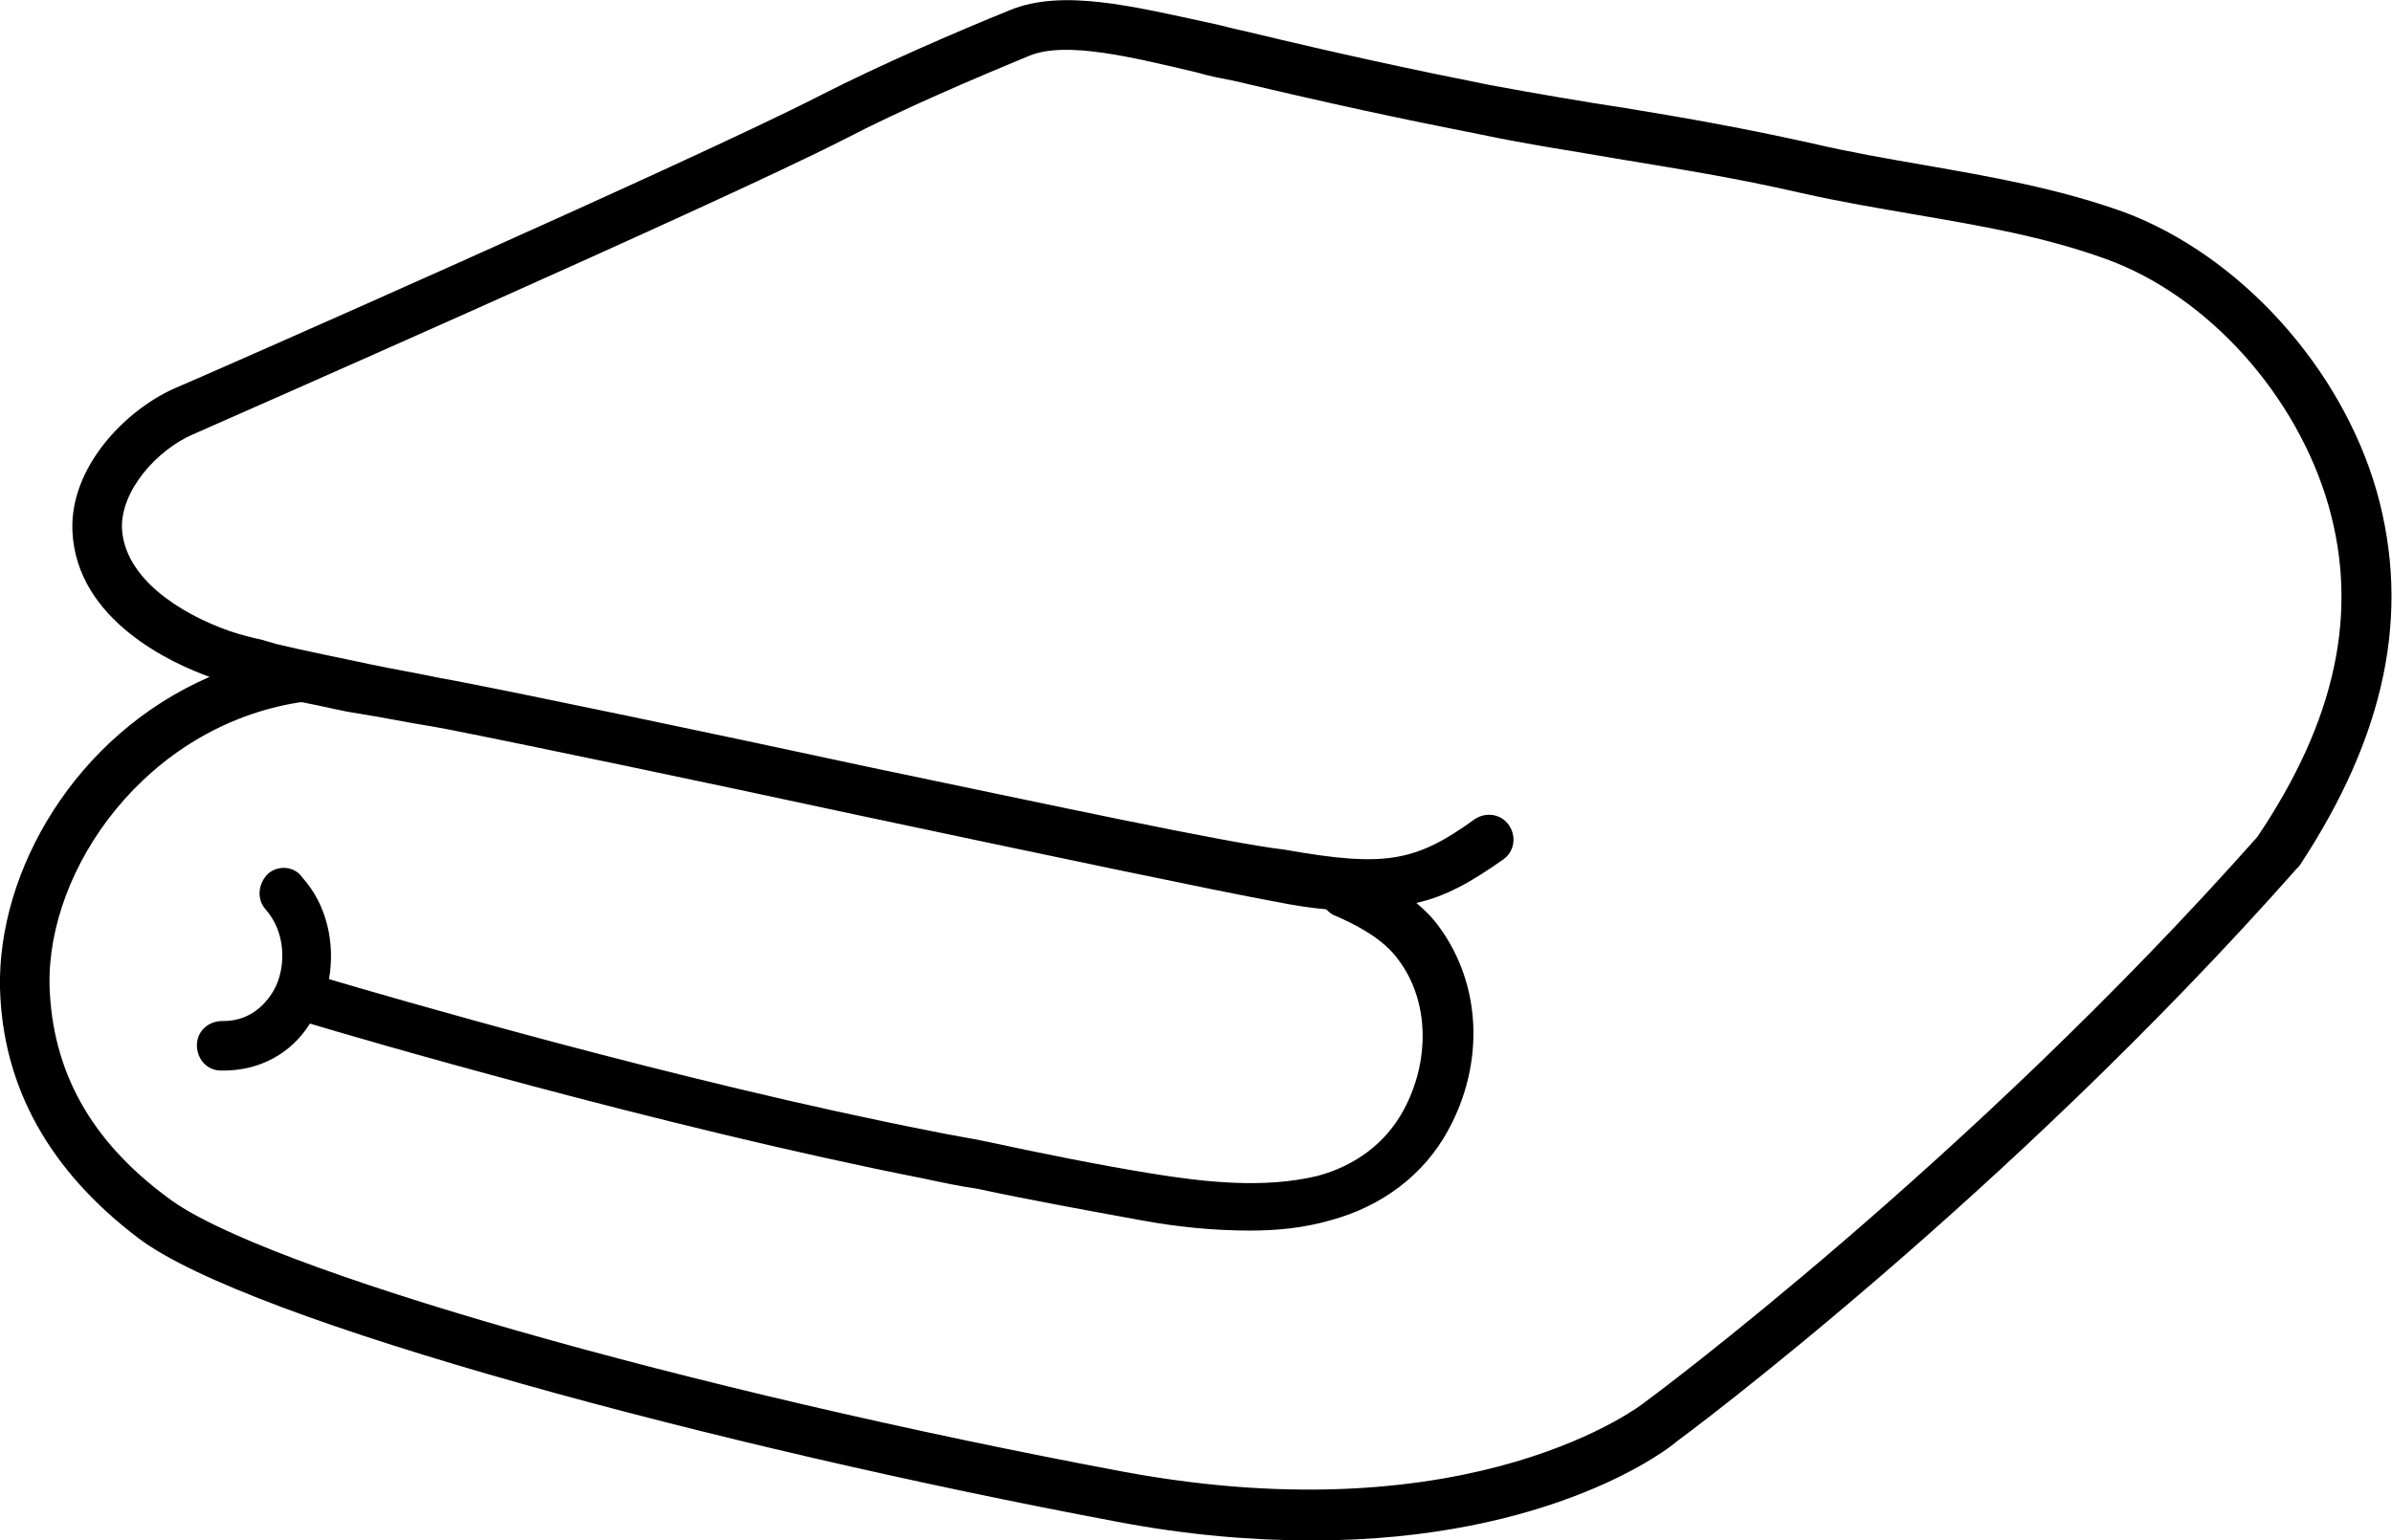 <?xml version="1.0" encoding="utf-8"?>
<!-- Generator: Adobe Illustrator 26.0.3, SVG Export Plug-In . SVG Version: 6.00 Build 0)  -->
<svg version="1.1" id="final" xmlns="http://www.w3.org/2000/svg" xmlns:xlink="http://www.w3.org/1999/xlink" x="0px" y="0px"
	 viewBox="0 0 18.83 12.13" style="enable-background:new 0 0 18.83 12.13;" xml:space="preserve">
<path d="M18.71,3.87c-0.28-0.98-1.08-1.86-1.99-2.2c-0.53-0.19-1.06-0.28-1.57-0.37c-0.29-0.05-0.58-0.1-0.88-0.17
	c-0.54-0.12-0.99-0.2-1.48-0.28c-0.33-0.05-0.68-0.11-1.06-0.18c-0.65-0.13-1.16-0.24-1.91-0.42c-0.1-0.02-0.2-0.05-0.3-0.07
	C8.92,0.05,8.36-0.09,7.95,0.08C7.53,0.25,6.93,0.51,6.46,0.75C5.47,1.26,1.54,2.99,1.37,3.06c-0.4,0.18-0.82,0.63-0.8,1.12
	c0.03,0.71,0.8,1.05,1.08,1.15C0.59,5.79-0.02,6.86,0,7.78c0.02,0.78,0.39,1.44,1.09,1.97c0.87,0.66,4.6,1.65,7.69,2.23
	c0.57,0.11,1.09,0.15,1.55,0.15c1.9,0,2.83-0.74,2.87-0.78c0.03-0.02,2.58-1.91,4.88-4.51c0.01-0.01,0.01-0.01,0.02-0.02
	C18.78,5.79,18.98,4.83,18.71,3.87z M17.77,6.59c-2.27,2.56-4.79,4.43-4.82,4.45c-0.01,0.01-1.34,1.06-4.1,0.55
	c-3.42-0.64-6.8-1.6-7.53-2.16C0.71,8.98,0.41,8.43,0.39,7.76C0.37,6.84,1.15,5.72,2.36,5.53c0.01,0,0.01,0,0.02,0
	c0.16,0.03,0.31,0.07,0.45,0.09C3.02,5.65,3.21,5.69,3.4,5.72l0.11,0.02c0.61,0.12,1.95,0.4,3.25,0.68c1.46,0.31,2.84,0.6,3.28,0.68
	c0.15,0.03,0.28,0.05,0.4,0.06c0.02,0.02,0.04,0.04,0.07,0.05c0.16,0.07,0.38,0.18,0.5,0.35c0.24,0.32,0.25,0.79,0.04,1.18
	c-0.14,0.26-0.38,0.44-0.68,0.52C9.95,9.36,9.49,9.31,9.06,9.24C8.63,9.17,8.19,9.08,7.77,8.99C7.63,8.96,7.49,8.94,7.35,8.91
	c-2-0.39-4.32-1.07-4.76-1.2c0.05-0.29-0.02-0.59-0.21-0.8C2.32,6.82,2.19,6.81,2.11,6.88C2.03,6.96,2.02,7.08,2.09,7.16
	C2.25,7.34,2.25,7.6,2.17,7.77C2.13,7.85,2.01,8.04,1.76,8.04c0,0-0.01,0-0.01,0c-0.11,0-0.2,0.08-0.2,0.19
	c0,0.11,0.08,0.2,0.19,0.2c0.01,0,0.01,0,0.02,0c0.28,0,0.53-0.13,0.68-0.37c0.33,0.1,2.75,0.81,4.83,1.22
	c0.14,0.03,0.28,0.06,0.42,0.08c0.42,0.09,0.86,0.17,1.3,0.25c0.27,0.05,0.56,0.08,0.85,0.08c0.21,0,0.42-0.02,0.63-0.08
	c0.41-0.11,0.74-0.36,0.93-0.71c0.29-0.53,0.26-1.15-0.07-1.6c-0.05-0.07-0.11-0.13-0.18-0.19c0.23-0.05,0.44-0.17,0.68-0.34
	c0.09-0.06,0.11-0.18,0.05-0.27c-0.06-0.09-0.18-0.11-0.27-0.05c-0.47,0.34-0.71,0.38-1.5,0.24C9.67,6.64,8.23,6.33,6.84,6.04
	C5.54,5.76,4.2,5.48,3.58,5.36L3.47,5.34C3.28,5.3,3.1,5.27,2.91,5.23c-0.23-0.05-0.49-0.1-0.74-0.16l-0.1-0.03
	C1.98,5.02,1.9,5,1.81,4.97c-0.4-0.14-0.83-0.42-0.85-0.81c-0.01-0.3,0.28-0.62,0.56-0.74C1.7,3.34,5.64,1.61,6.64,1.1
	C7.1,0.86,7.69,0.61,8.1,0.44c0.29-0.12,0.81,0.01,1.32,0.13c0.1,0.03,0.21,0.05,0.31,0.07c0.76,0.18,1.27,0.29,1.93,0.42
	c0.38,0.08,0.73,0.13,1.07,0.19c0.48,0.08,0.93,0.15,1.45,0.27c0.31,0.07,0.61,0.12,0.9,0.17c0.52,0.09,1,0.17,1.5,0.35
	c0.8,0.29,1.5,1.07,1.75,1.94C18.57,4.82,18.39,5.67,17.77,6.59z"/>
</svg>
